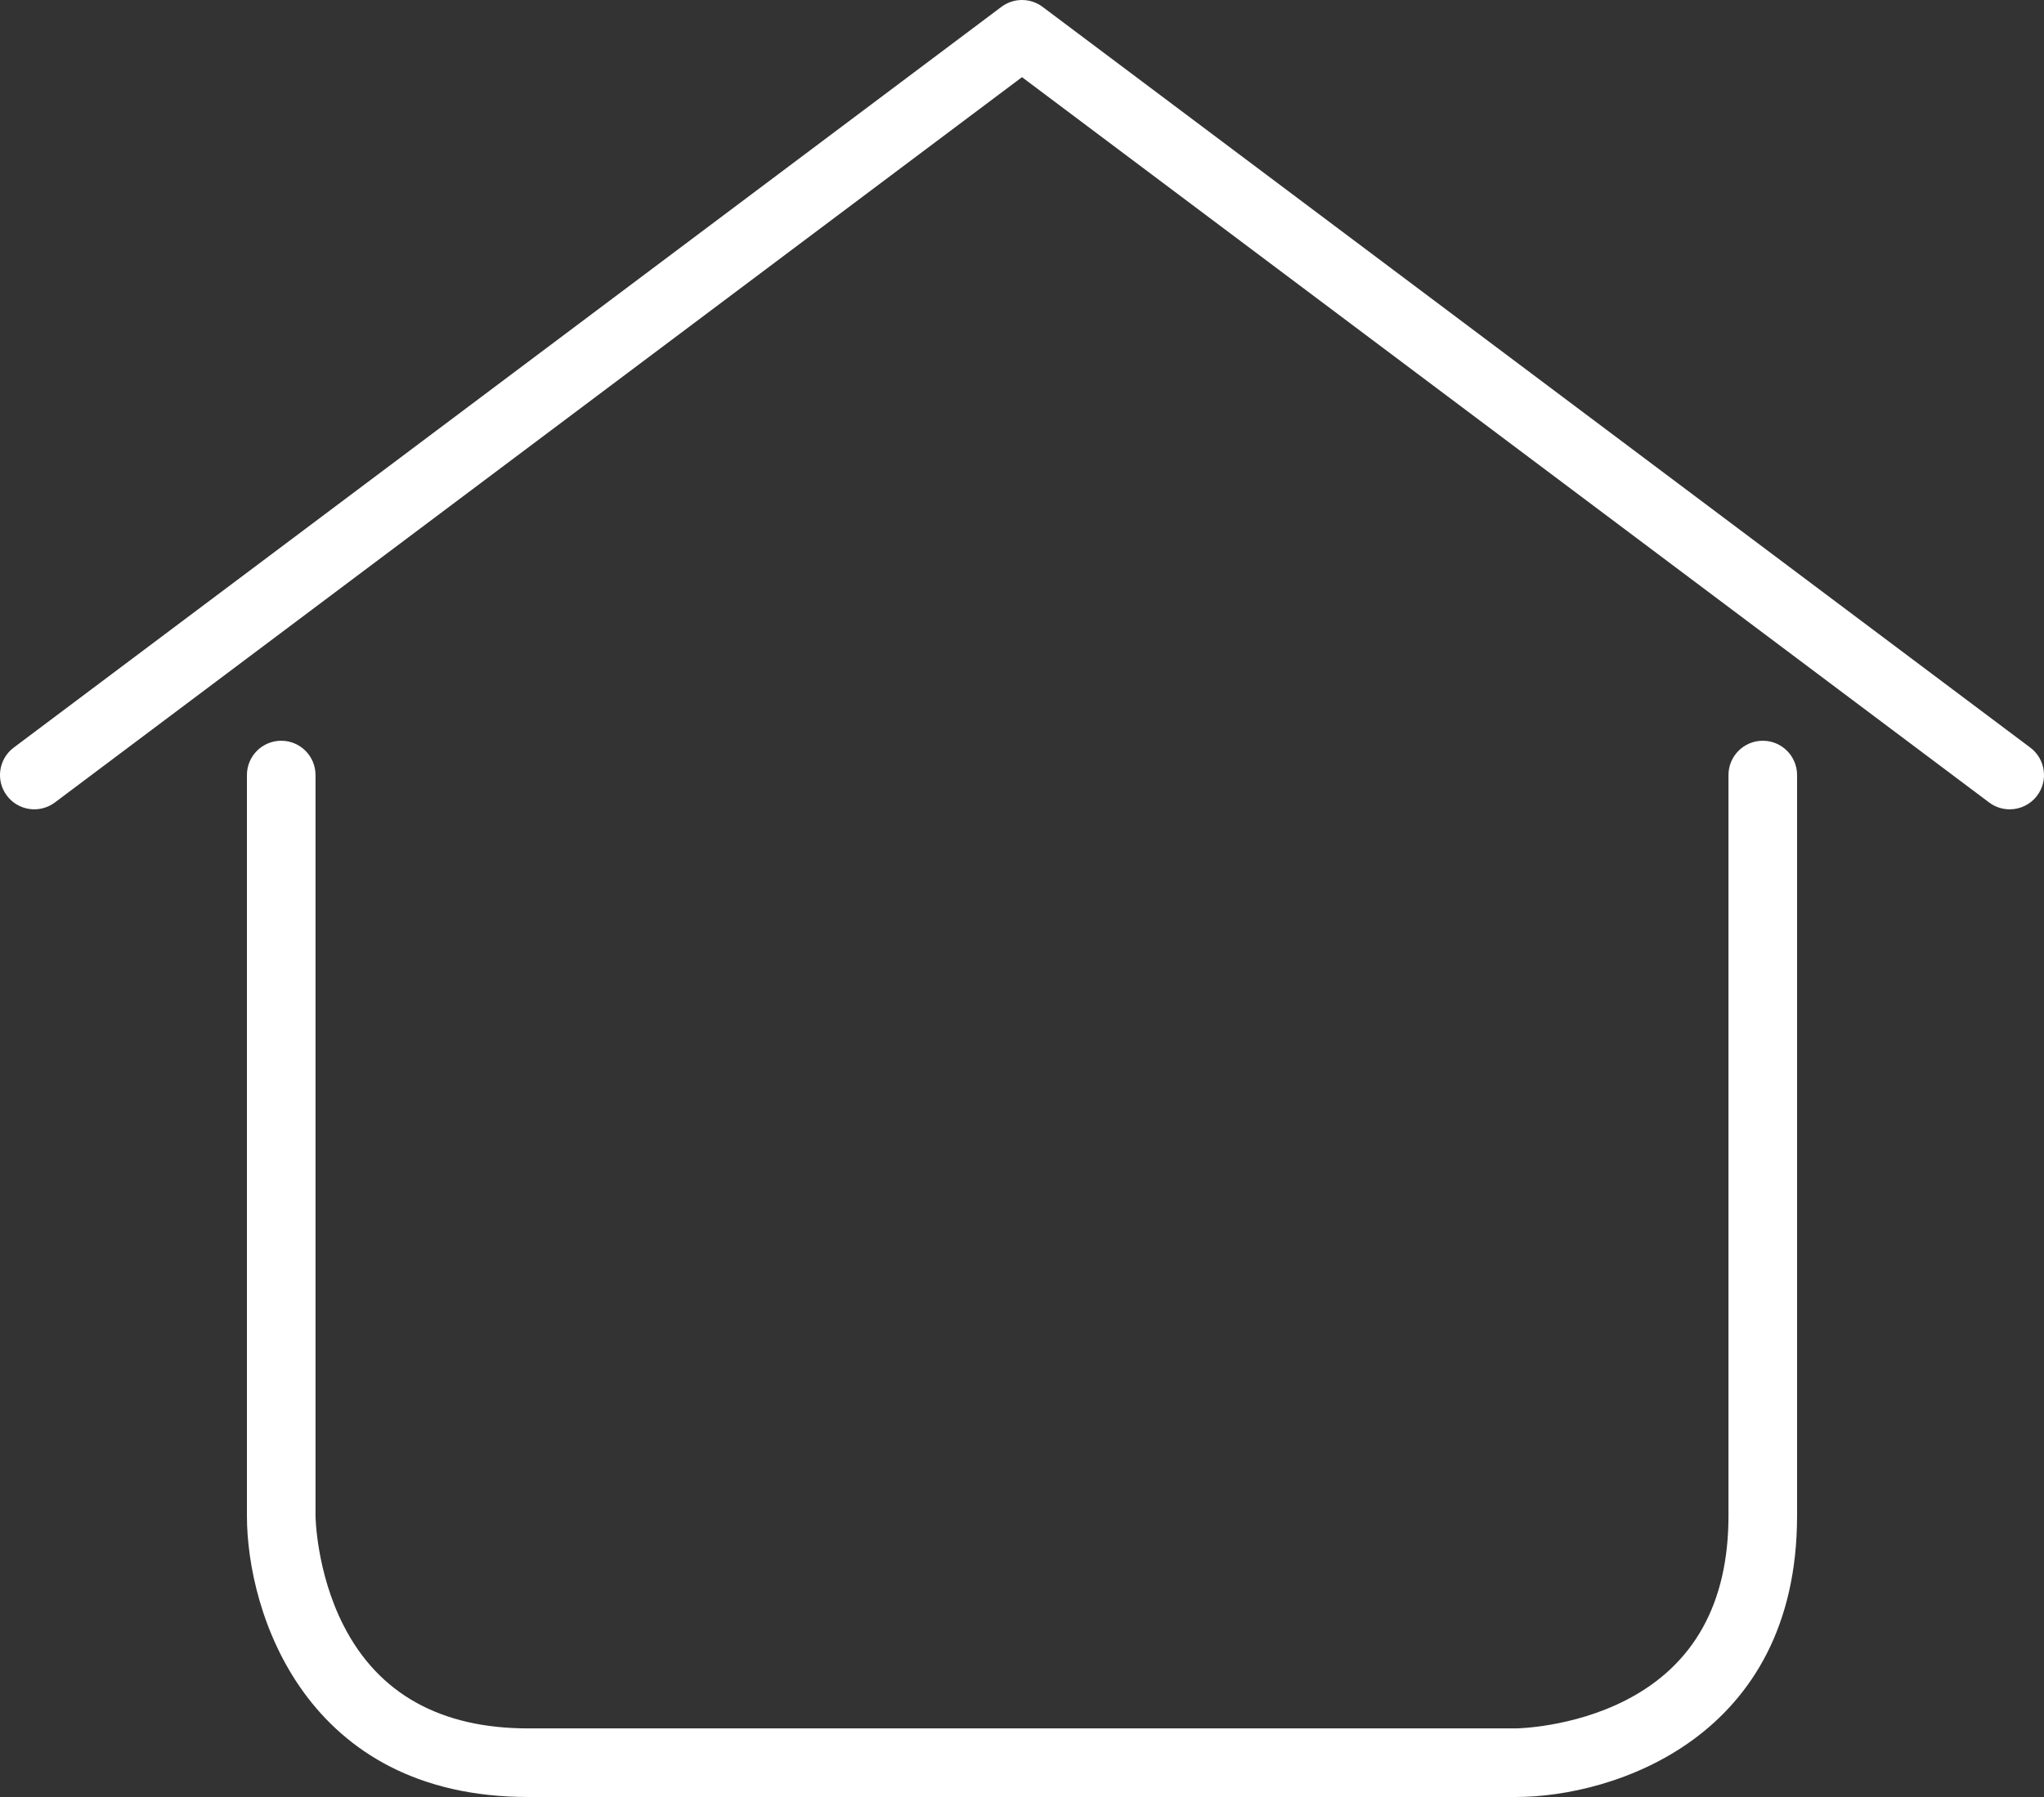 <?xml version="1.0" encoding="utf-8"?>
<!-- Generator: Adobe Illustrator 16.0.4, SVG Export Plug-In . SVG Version: 6.00 Build 0)  -->
<!DOCTYPE svg PUBLIC "-//W3C//DTD SVG 1.1//EN" "http://www.w3.org/Graphics/SVG/1.1/DTD/svg11.dtd">
<svg version="1.1" id="Lag_1" xmlns="http://www.w3.org/2000/svg" xmlns:xlink="http://www.w3.org/1999/xlink" x="0px" y="0px"
	 width="149px" height="131px" viewBox="0 0 149 131" enable-background="new 0 0 149 131" xml:space="preserve">
<rect x="0" y="0" width="149" height="131" fill="#333333" stroke="none"/>
<g>
	<path fill="#FFFFFF" d="M110.5,131h-72C22.285,131,18,117.591,18,110.5v-54c0-1.381,1.119-2.5,2.5-2.5s2.5,1.119,2.5,2.5v54
		c0,0.033,0.048,4.1,2.057,8.022C27.598,123.483,32.121,126,38.5,126h72c0.033,0,4.1-0.047,8.023-2.058
		c4.961-2.541,7.477-7.063,7.477-13.442v-54c0-1.381,1.119-2.5,2.5-2.5s2.5,1.119,2.5,2.5v54C131,126.716,117.59,131,110.5,131z"/>
</g>
<g>
	<path fill="#FFFFFF" d="M146.498,59c-0.521,0-1.048-0.163-1.498-0.5L74.5,5.625L4,58.5c-1.105,0.827-2.672,0.604-3.5-0.5
		c-0.829-1.104-0.604-2.672,0.5-3.5l72-54c0.889-0.666,2.111-0.666,3,0l72,54c1.105,0.828,1.329,2.396,0.5,3.5
		C148.009,58.655,147.258,59,146.498,59z"/>
</g>
</svg>
